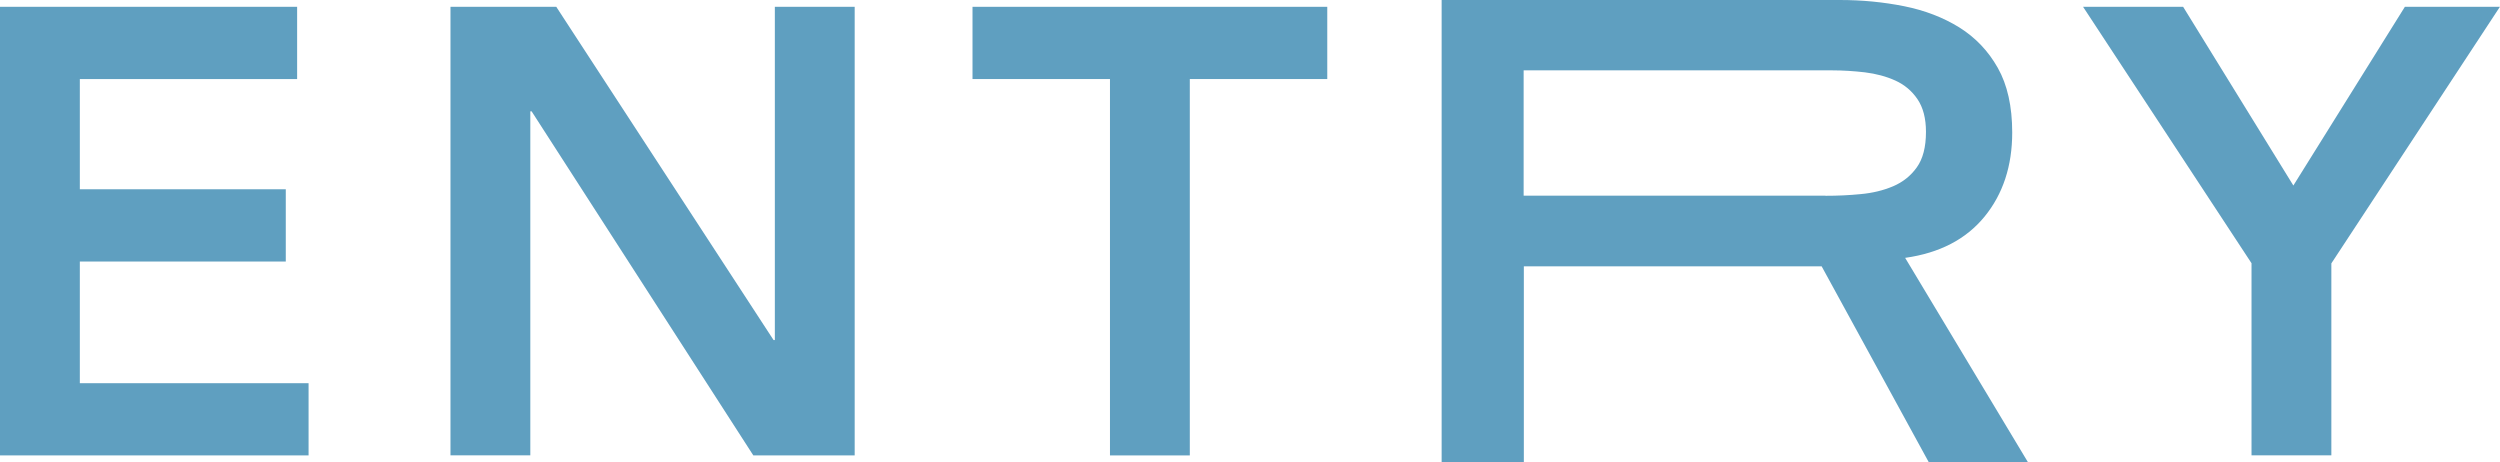 <?xml version="1.0" encoding="UTF-8"?>
<svg id="_レイヤー_2" data-name="レイヤー 2" xmlns="http://www.w3.org/2000/svg" width="253.34" height="46.83" viewBox="0 0 253.34 46.83">
  <defs>
    <style>
      .cls-1 {
        fill: #5f9fc0;
        stroke-width: 0px;
      }
    </style>
  </defs>
  <g id="_レイヤー_1-2" data-name="レイヤー 1">
    <g>
      <path class="cls-1" d="m0,.69h30.11v7.32H8.09v11.17h20.87v7.32H8.09v12.33h23.18v7.32H0V.69Z"/>
      <path class="cls-1" d="m45.65.69h10.72l22.02,33.77h.13V.69h8.09v45.46h-10.27L53.87,11.28h-.13v34.86h-8.09V.69Z"/>
      <path class="cls-1" d="m112.48,8.01h-13.93V.69h35.95v7.32h-13.93v38.14h-8.09V8.01Z"/>
      <path class="cls-1" d="m228.17,26.69L211.09.69h10.14l11.17,18.11L243.7.69h9.63l-17.08,26v19.45h-8.09v-19.45Z"/>
      <path class="cls-1" d="m146.07,0h40.37c2.25,0,4.42.21,6.52.63,2.09.42,3.96,1.14,5.59,2.15,1.63,1.02,2.93,2.38,3.9,4.1.97,1.72,1.46,3.9,1.46,6.55,0,3.4-.94,6.24-2.81,8.53-1.88,2.29-4.55,3.68-8.04,4.17l12.44,20.7h-10.05l-10.85-19.84h-30.18v19.84h-8.33V0Zm38.92,19.84c1.19,0,2.38-.05,3.57-.17,1.19-.11,2.28-.37,3.27-.79.99-.42,1.8-1.06,2.41-1.92.62-.86.93-2.06.93-3.6,0-1.37-.29-2.47-.86-3.31-.57-.84-1.32-1.47-2.25-1.89-.93-.42-1.95-.69-3.08-.83-1.12-.13-2.22-.2-3.27-.2h-31.31v12.7h30.58Z"/>
    </g>
  </g>
</svg>
